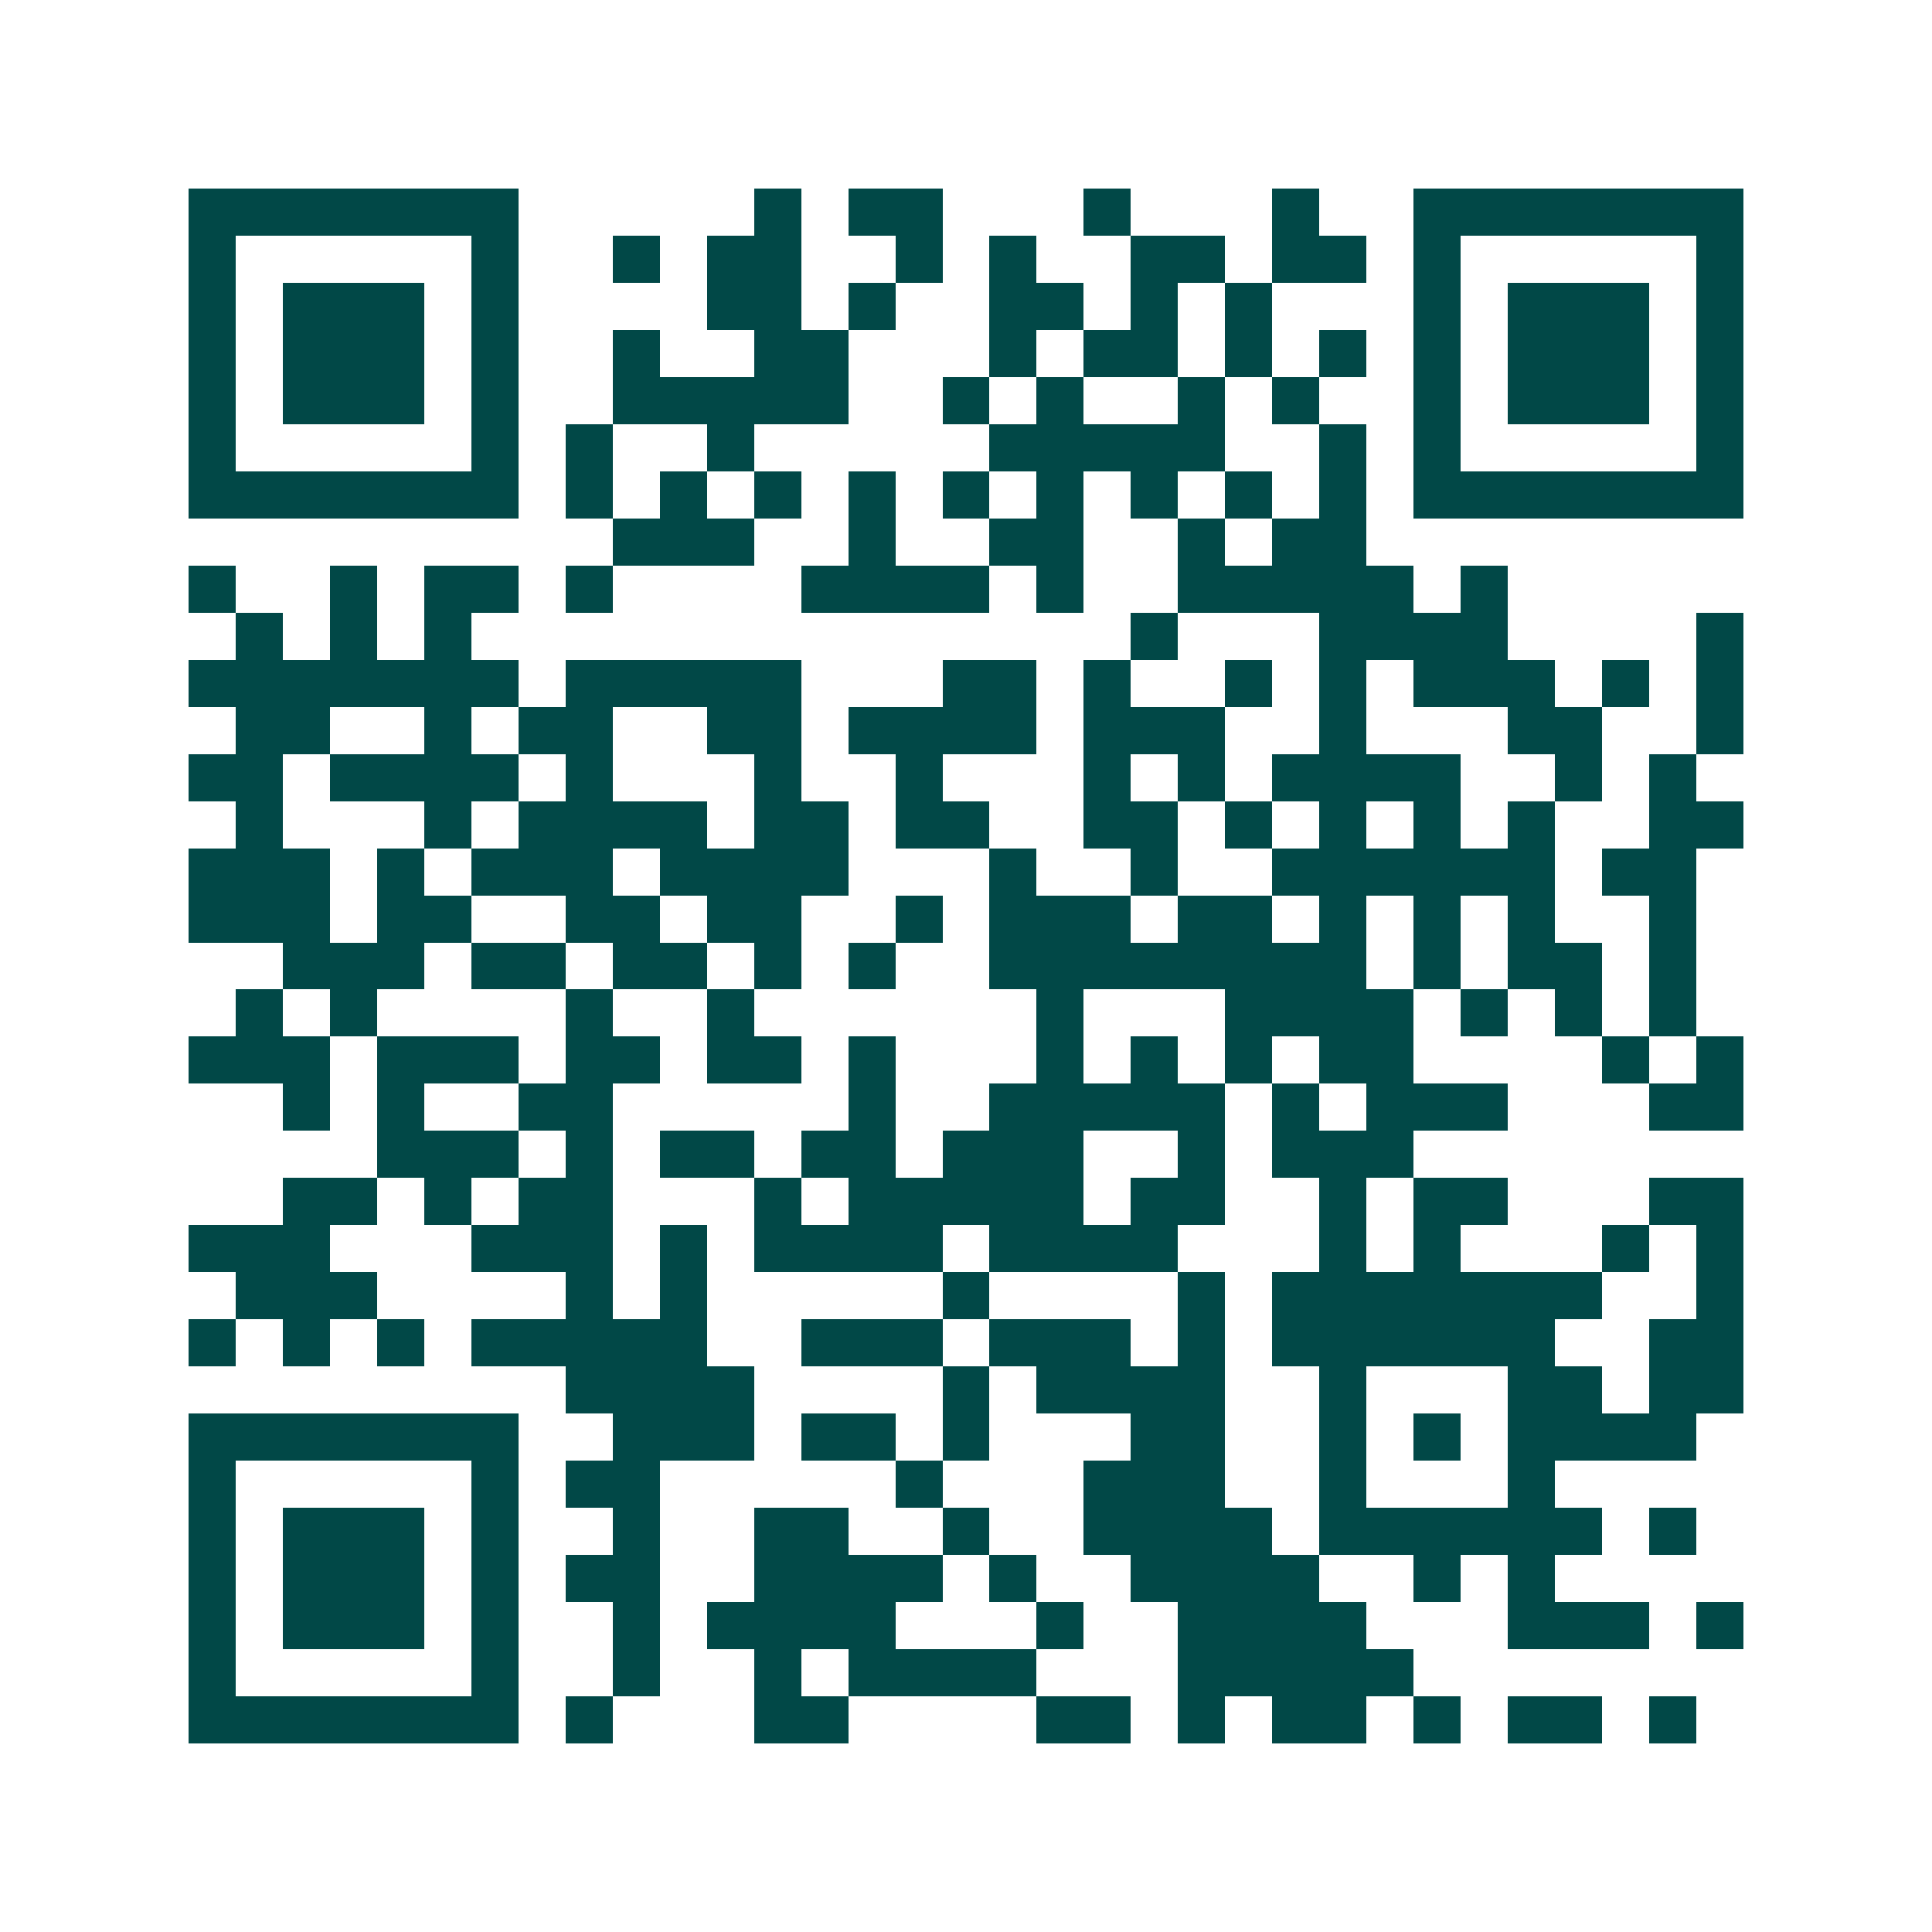 <svg xmlns="http://www.w3.org/2000/svg" width="200" height="200" viewBox="0 0 41 41" shape-rendering="crispEdges"><path fill="#ffffff" d="M0 0h41v41H0z"/><path stroke="#014847" d="M4 4.5h7m5 0h1m1 0h2m3 0h1m3 0h1m2 0h7M4 5.5h1m5 0h1m2 0h1m1 0h2m2 0h1m1 0h1m2 0h2m1 0h2m1 0h1m5 0h1M4 6.5h1m1 0h3m1 0h1m4 0h2m1 0h1m2 0h2m1 0h1m1 0h1m3 0h1m1 0h3m1 0h1M4 7.5h1m1 0h3m1 0h1m2 0h1m2 0h2m3 0h1m1 0h2m1 0h1m1 0h1m1 0h1m1 0h3m1 0h1M4 8.5h1m1 0h3m1 0h1m2 0h5m2 0h1m1 0h1m2 0h1m1 0h1m2 0h1m1 0h3m1 0h1M4 9.5h1m5 0h1m1 0h1m2 0h1m5 0h5m2 0h1m1 0h1m5 0h1M4 10.5h7m1 0h1m1 0h1m1 0h1m1 0h1m1 0h1m1 0h1m1 0h1m1 0h1m1 0h1m1 0h7M13 11.5h3m2 0h1m2 0h2m2 0h1m1 0h2M4 12.5h1m2 0h1m1 0h2m1 0h1m4 0h4m1 0h1m2 0h5m1 0h1M5 13.5h1m1 0h1m1 0h1m14 0h1m3 0h4m4 0h1M4 14.5h7m1 0h5m3 0h2m1 0h1m2 0h1m1 0h1m1 0h3m1 0h1m1 0h1M5 15.5h2m2 0h1m1 0h2m2 0h2m1 0h4m1 0h3m2 0h1m3 0h2m2 0h1M4 16.5h2m1 0h4m1 0h1m3 0h1m2 0h1m3 0h1m1 0h1m1 0h4m2 0h1m1 0h1M5 17.5h1m3 0h1m1 0h4m1 0h2m1 0h2m2 0h2m1 0h1m1 0h1m1 0h1m1 0h1m2 0h2M4 18.5h3m1 0h1m1 0h3m1 0h4m3 0h1m2 0h1m2 0h6m1 0h2M4 19.5h3m1 0h2m2 0h2m1 0h2m2 0h1m1 0h3m1 0h2m1 0h1m1 0h1m1 0h1m2 0h1M6 20.5h3m1 0h2m1 0h2m1 0h1m1 0h1m2 0h8m1 0h1m1 0h2m1 0h1M5 21.5h1m1 0h1m4 0h1m2 0h1m6 0h1m3 0h4m1 0h1m1 0h1m1 0h1M4 22.5h3m1 0h3m1 0h2m1 0h2m1 0h1m3 0h1m1 0h1m1 0h1m1 0h2m4 0h1m1 0h1M6 23.5h1m1 0h1m2 0h2m5 0h1m2 0h5m1 0h1m1 0h3m3 0h2M8 24.5h3m1 0h1m1 0h2m1 0h2m1 0h3m2 0h1m1 0h3M6 25.5h2m1 0h1m1 0h2m3 0h1m1 0h5m1 0h2m2 0h1m1 0h2m3 0h2M4 26.5h3m3 0h3m1 0h1m1 0h4m1 0h4m3 0h1m1 0h1m3 0h1m1 0h1M5 27.5h3m4 0h1m1 0h1m5 0h1m4 0h1m1 0h7m2 0h1M4 28.5h1m1 0h1m1 0h1m1 0h5m2 0h3m1 0h3m1 0h1m1 0h6m2 0h2M12 29.5h4m4 0h1m1 0h4m2 0h1m3 0h2m1 0h2M4 30.5h7m2 0h3m1 0h2m1 0h1m3 0h2m2 0h1m1 0h1m1 0h4M4 31.5h1m5 0h1m1 0h2m5 0h1m3 0h3m2 0h1m3 0h1M4 32.5h1m1 0h3m1 0h1m2 0h1m2 0h2m2 0h1m2 0h4m1 0h6m1 0h1M4 33.5h1m1 0h3m1 0h1m1 0h2m2 0h4m1 0h1m2 0h4m2 0h1m1 0h1M4 34.5h1m1 0h3m1 0h1m2 0h1m1 0h4m3 0h1m2 0h4m3 0h3m1 0h1M4 35.5h1m5 0h1m2 0h1m2 0h1m1 0h4m3 0h5M4 36.5h7m1 0h1m3 0h2m4 0h2m1 0h1m1 0h2m1 0h1m1 0h2m1 0h1"/></svg>
